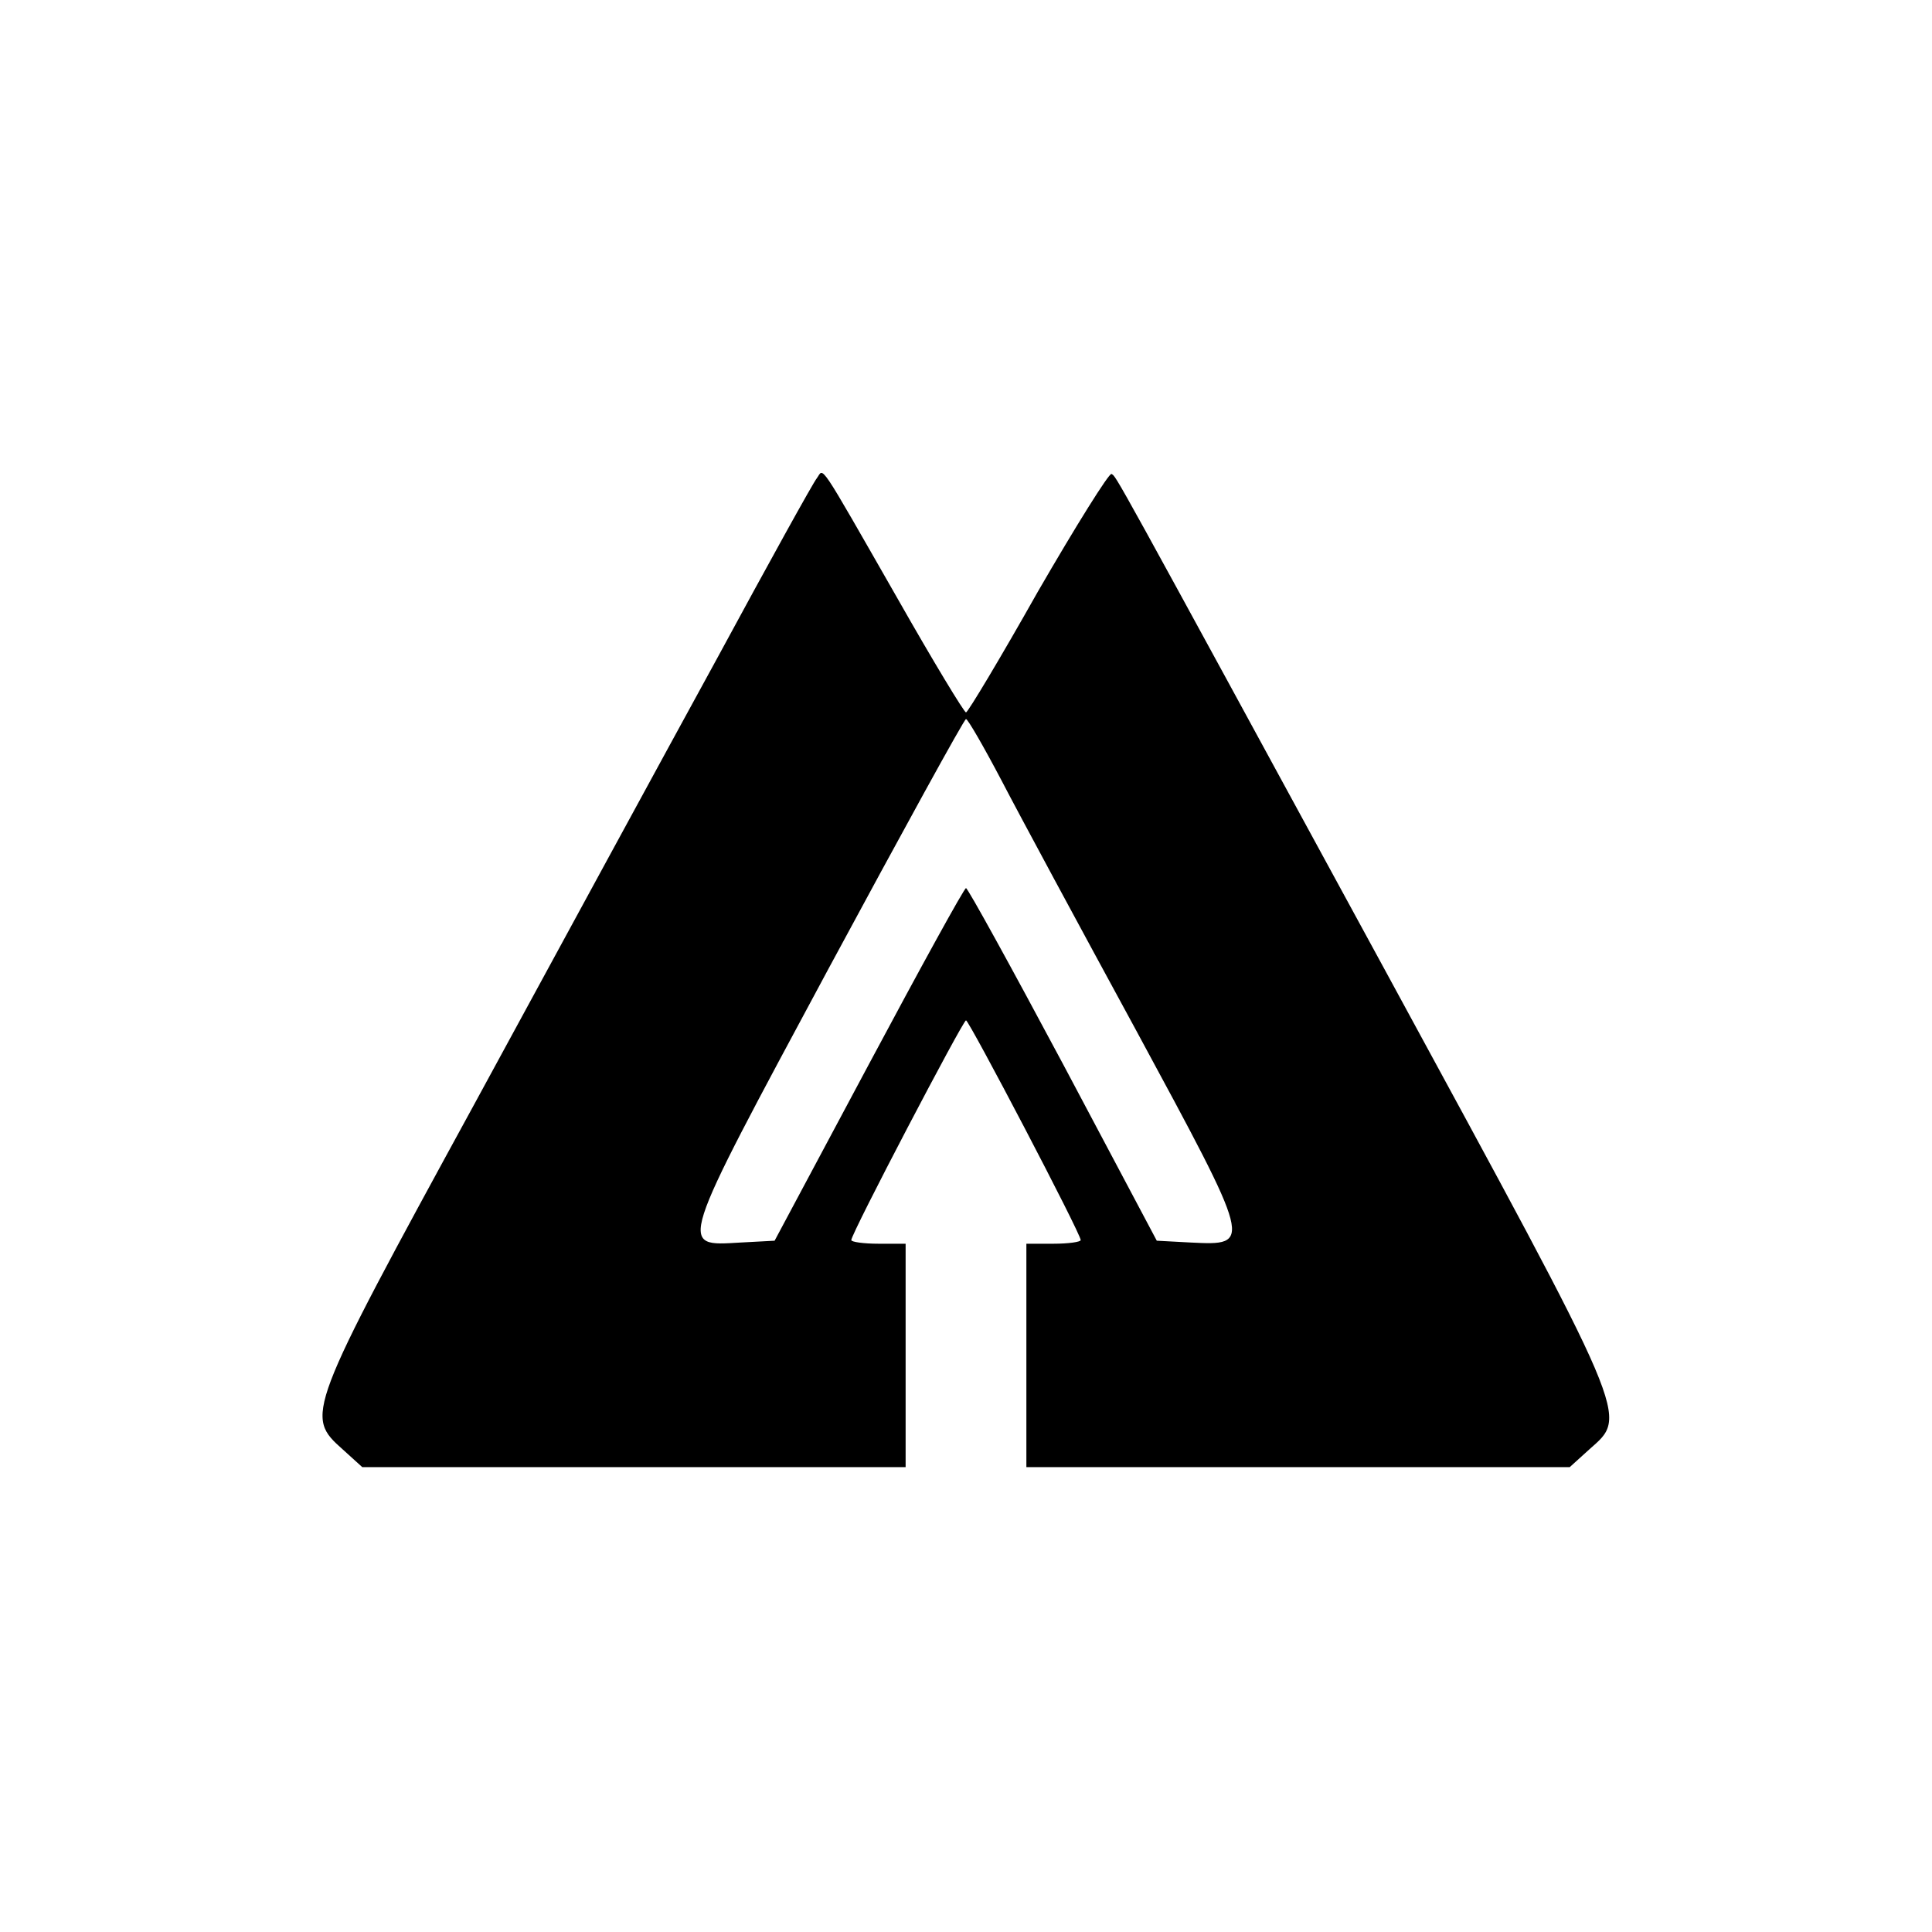 <?xml version="1.0" standalone="no"?>
<!DOCTYPE svg PUBLIC "-//W3C//DTD SVG 20010904//EN"
 "http://www.w3.org/TR/2001/REC-SVG-20010904/DTD/svg10.dtd">
<svg version="1.0" xmlns="http://www.w3.org/2000/svg"
 width="320pt" height="320pt" viewBox="0 0 320 320"
 preserveAspectRatio="xMidYMid meet">

<g transform="translate(0,320) scale(0.1,-0.1)"
fill="#000000" stroke="none">
<path d="M1353 2408 c-6 -7 -80 -141 -165 -298 -86 -157 -267 -490 -403 -740
-279 -511 -280 -515 -217 -571 l32 -29 450 0 450 0 0 185 0 185 -45 0 c-25 0
-45 3 -45 6 0 11 185 364 190 364 5 0 190 -353 190 -364 0 -3 -20 -6 -45 -6
l-45 0 0 -185 0 -185 450 0 450 0 32 29 c65 58 73 38 -339 796 -460 845 -443
814 -452 820 -4 2 -59 -86 -122 -195 -62 -110 -116 -200 -119 -200 -3 0 -54
84 -113 188 -135 236 -122 216 -134 200z m306 -501 c29 -56 130 -243 223 -414
193 -357 193 -356 90 -351 l-56 3 -155 292 c-86 161 -158 292 -161 292 -3 0
-75 -131 -161 -292 l-156 -292 -56 -3 c-104 -6 -107 -16 145 453 123 228 225
414 228 414 3 0 29 -45 59 -102z"/>
</g>
</svg>
